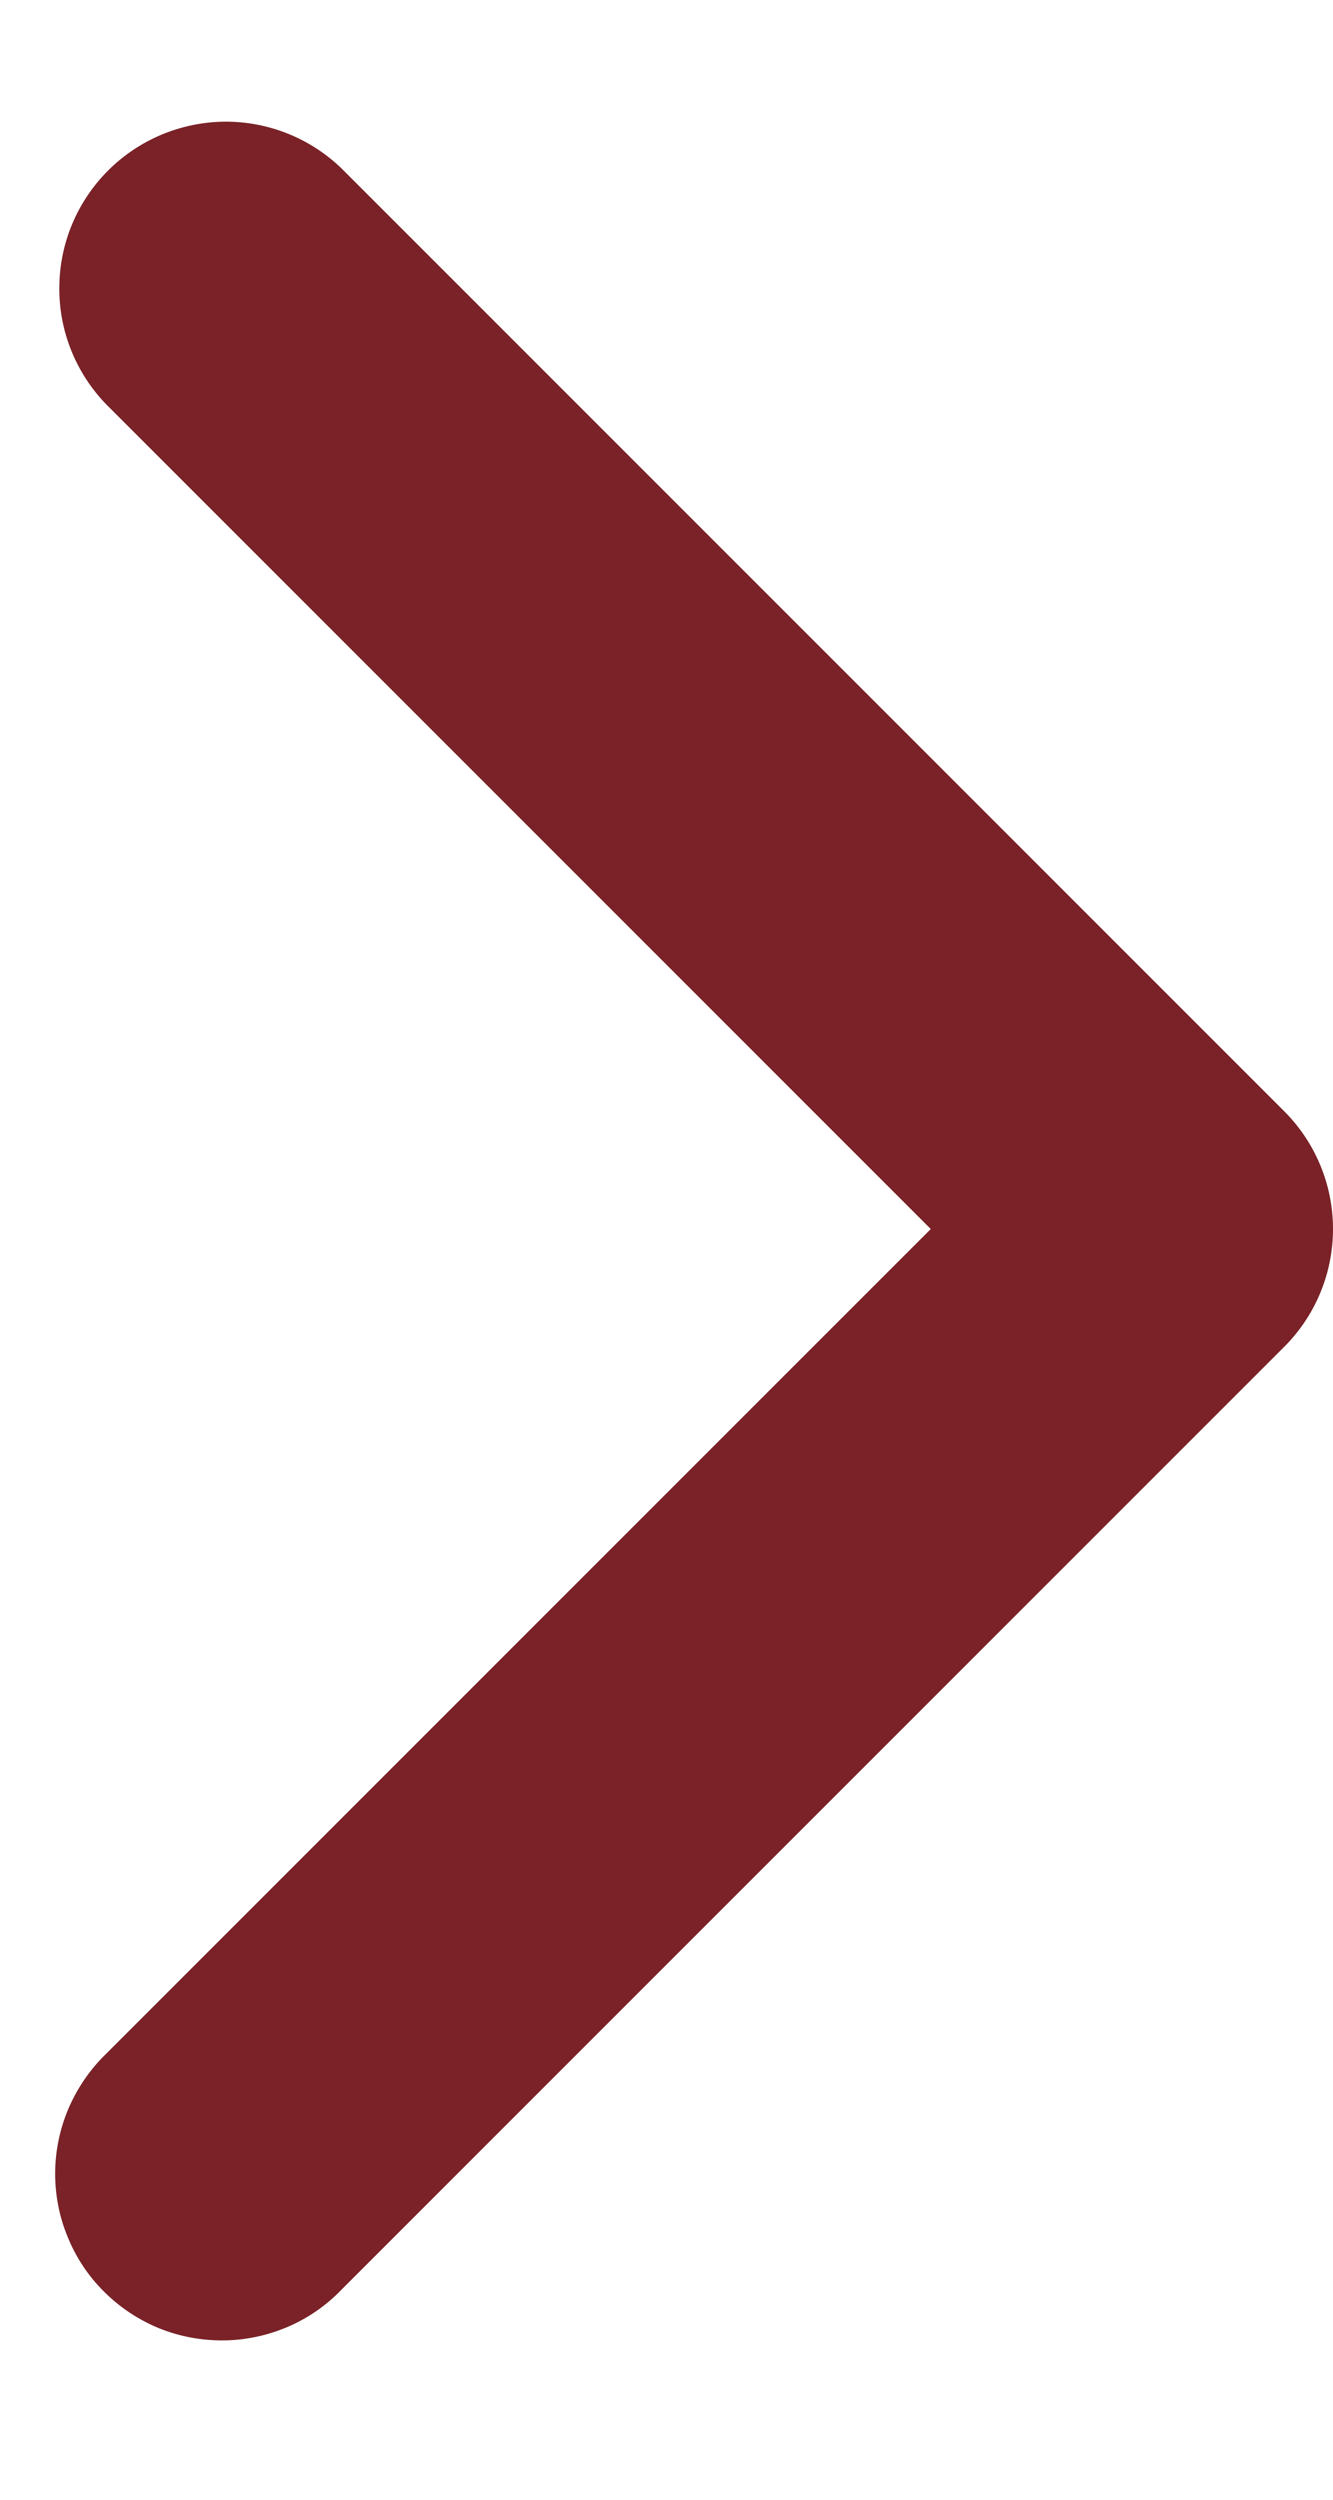 <svg width="8" height="15" viewBox="0 0 8 15" fill="none" xmlns="http://www.w3.org/2000/svg">
<path fill-rule="evenodd" clip-rule="evenodd" d="M7.707 6.668C7.895 6.856 8 7.11 8 7.375C8 7.64 7.895 7.894 7.707 8.082L2.05 13.739C1.958 13.835 1.848 13.911 1.726 13.963C1.604 14.015 1.473 14.043 1.34 14.044C1.207 14.045 1.075 14.02 0.952 13.97C0.829 13.919 0.718 13.845 0.624 13.751C0.53 13.658 0.456 13.546 0.406 13.423C0.355 13.3 0.33 13.168 0.331 13.036C0.332 12.903 0.36 12.772 0.412 12.65C0.465 12.528 0.541 12.417 0.636 12.325L5.586 7.375L0.636 2.425C0.454 2.236 0.353 1.984 0.356 1.722C0.358 1.459 0.463 1.209 0.649 1.023C0.834 0.838 1.085 0.733 1.347 0.73C1.609 0.728 1.862 0.829 2.05 1.011L7.707 6.668Z" fill="#7A2227"/>
</svg>
